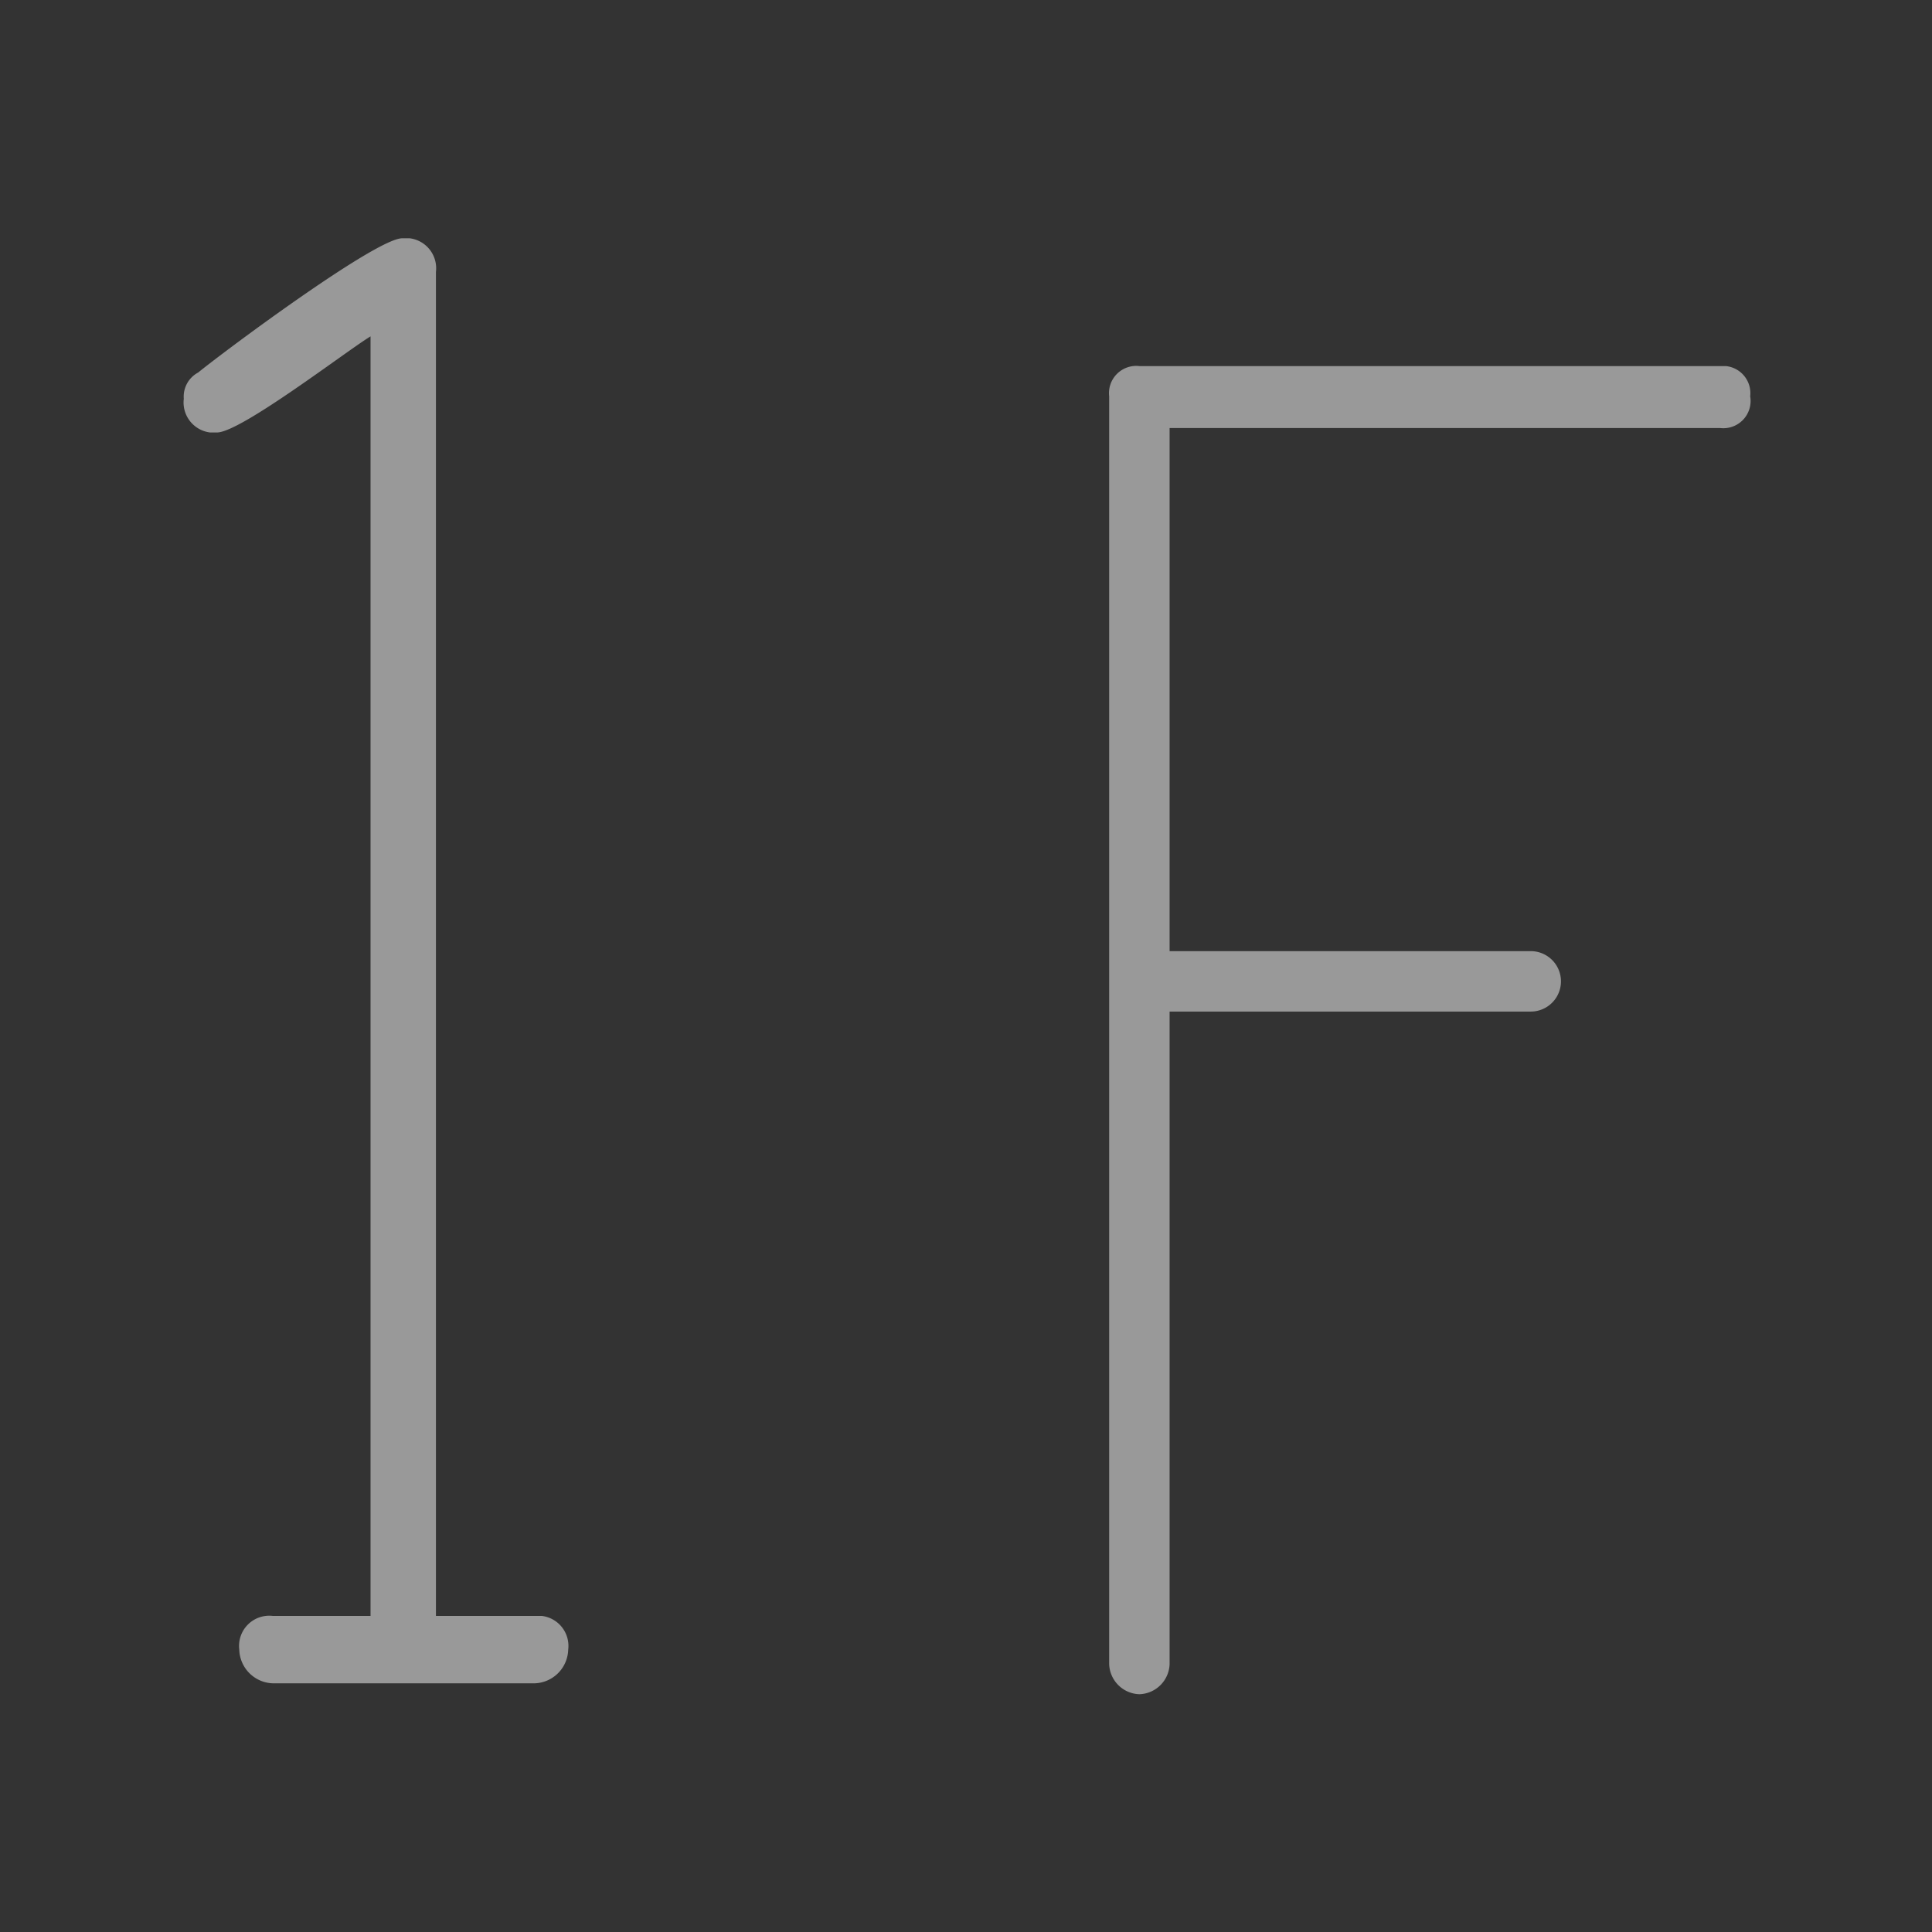 <svg xmlns="http://www.w3.org/2000/svg" viewBox="0 0 39 39"><rect x="0" y="0" width="39" height="39" fill="#333333" stroke="none"/><defs><style>.cls-1{fill:none;}.cls-2{opacity:0.5;}.cls-3{fill:#fff;fill-rule:evenodd;}</style></defs><title>icon_1f</title><g id="レイヤー_2" data-name="レイヤー 2"><g id="contents"><rect class="cls-1" width="39" height="39"/><g class="cls-2"><path class="cls-3" d="M8.8,32.62V5.49a.61.61,0,0,0-.53-.68H8.12C7.59,4.81,4.54,7.08,4,7.52a.55.55,0,0,0-.29.53.61.61,0,0,0,.53.68h.14c.48,0,2.62-1.65,3.1-1.94V32.62H5.51a.61.61,0,0,0-.68.68.7.7,0,0,0,.68.68h5.28a.7.7,0,0,0,.68-.68.61.61,0,0,0-.53-.68H8.8Z"/><path class="cls-3" d="M23,34.2a.63.63,0,0,0,.61-.61V20.42H30.9a.61.61,0,1,0,0-1.22H23.61V8.64H34.72A.55.55,0,0,0,35.33,8a.55.55,0,0,0-.49-.61H23a.55.55,0,0,0-.61.61V33.59A.63.63,0,0,0,23,34.2Z"/></g></g></g></svg>